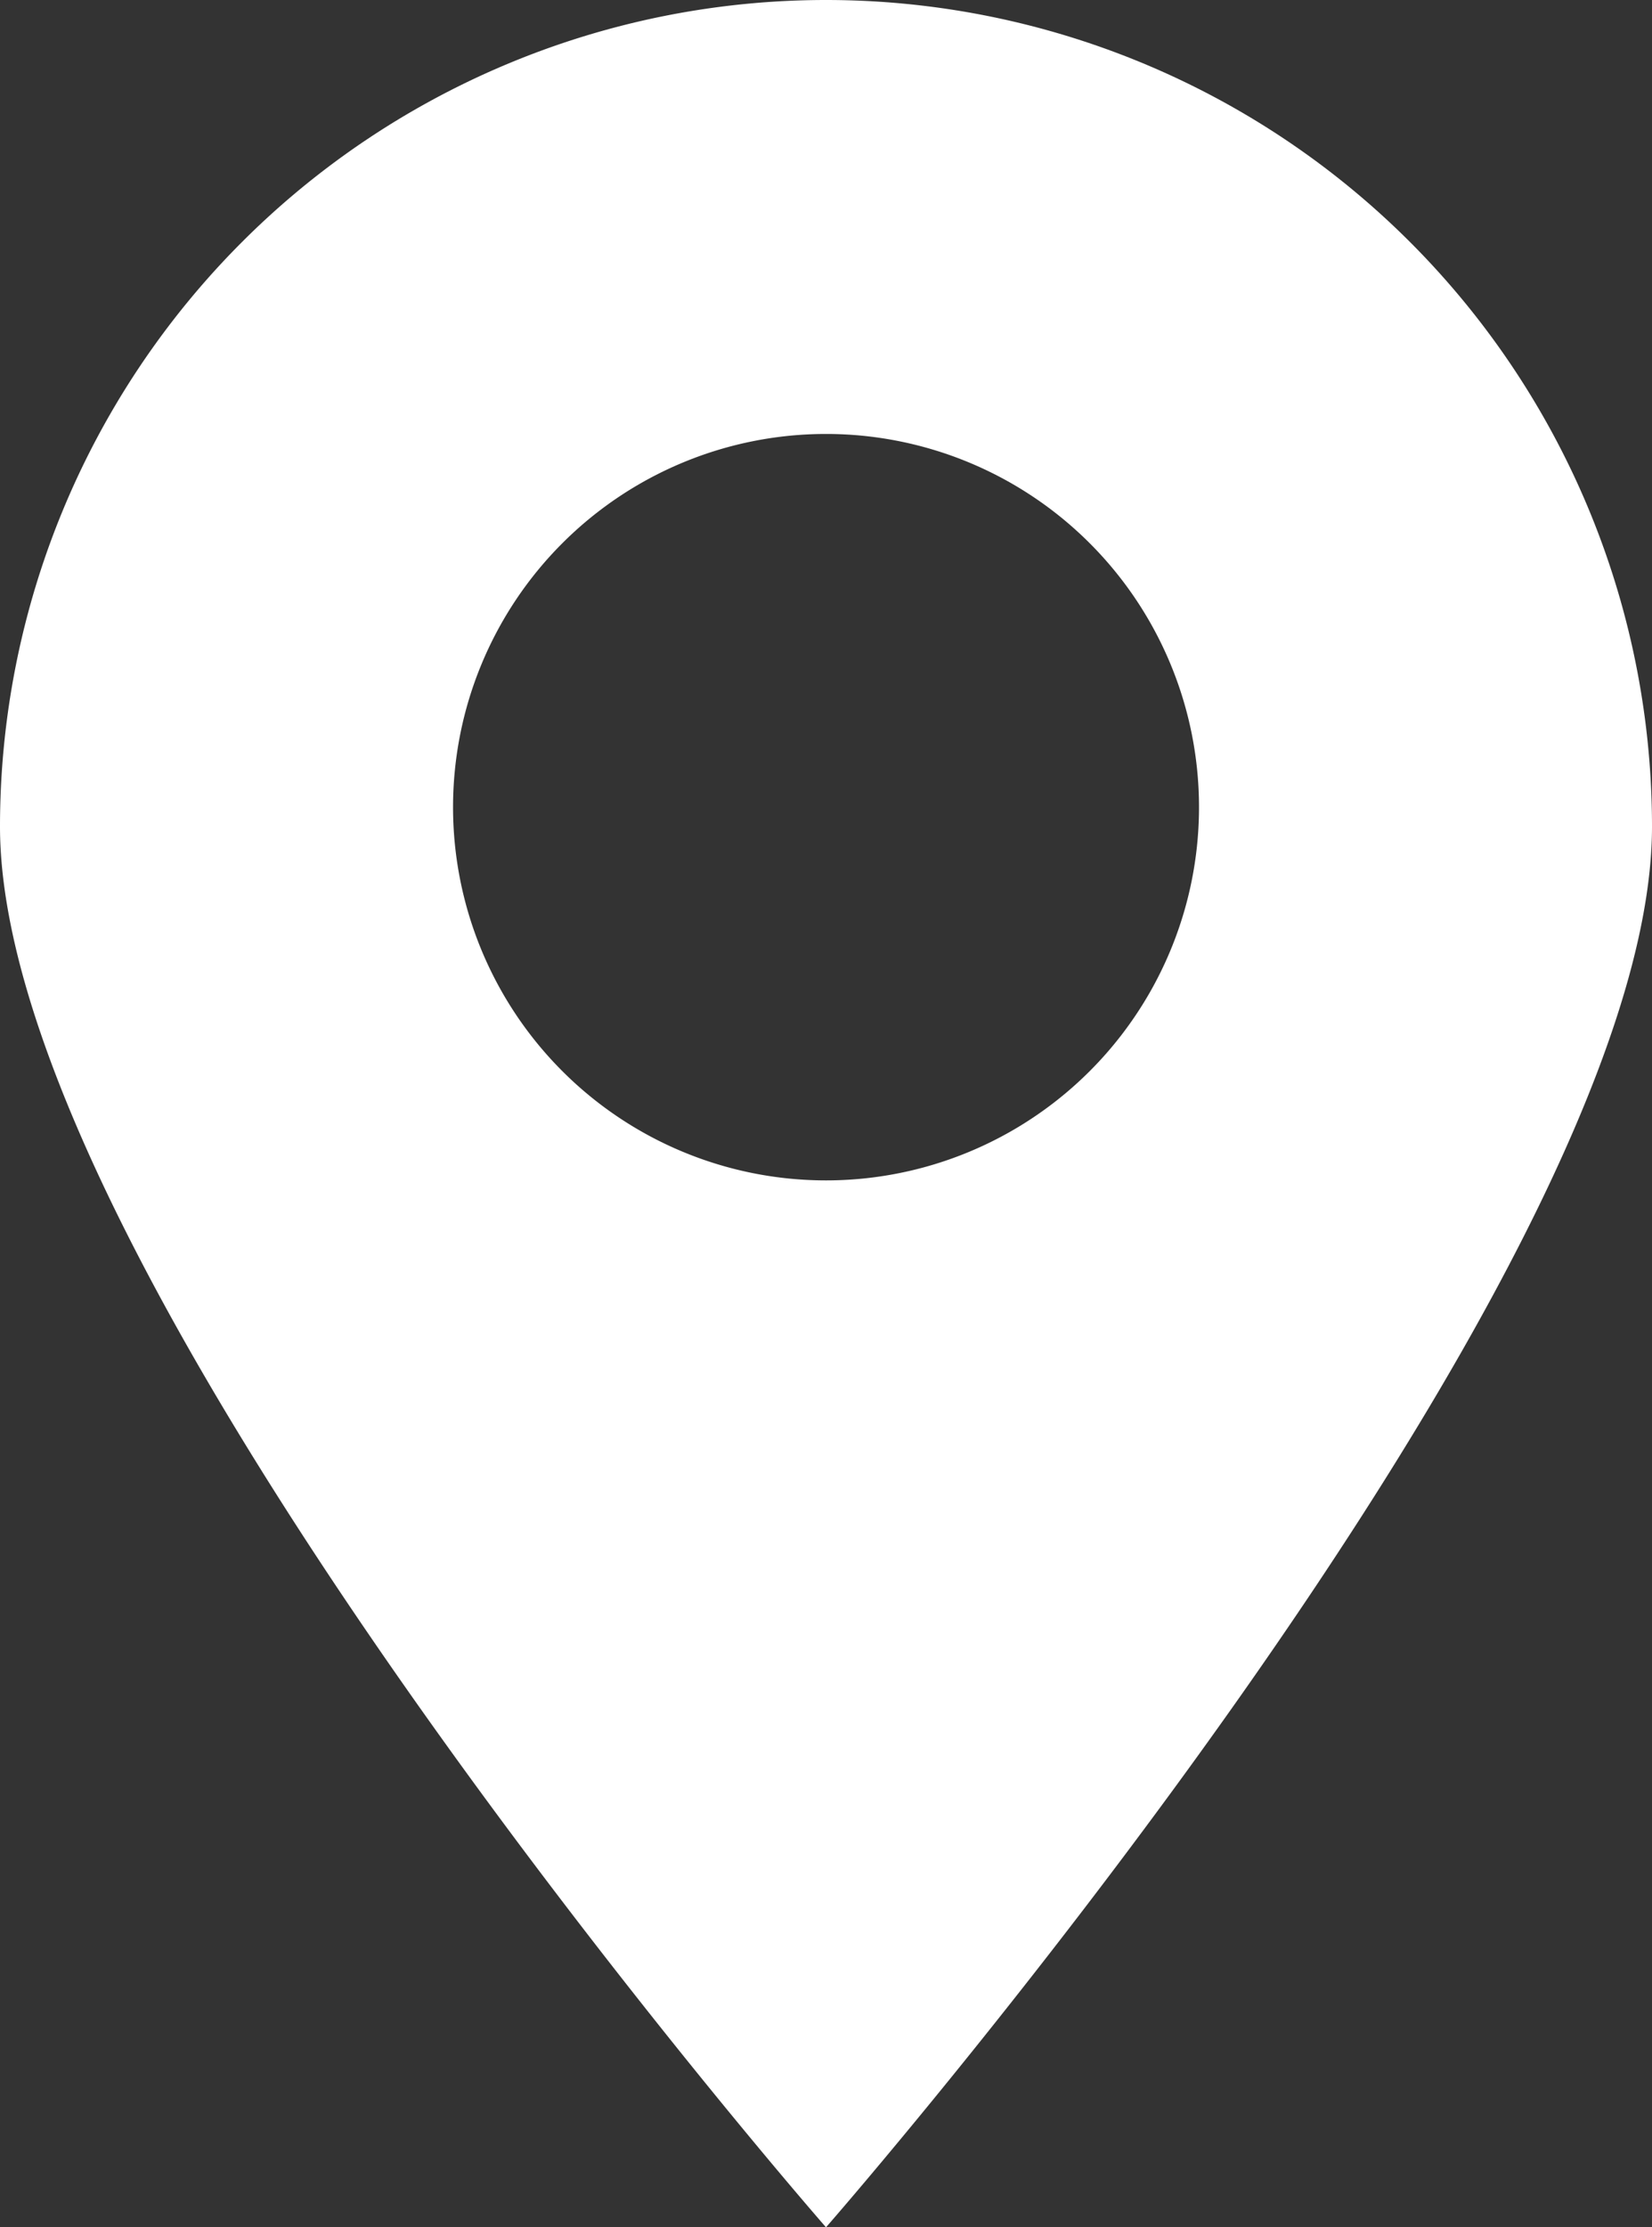 <svg xmlns="http://www.w3.org/2000/svg" xmlns:xlink="http://www.w3.org/1999/xlink" width="59.976" height="80.811" viewBox="0 0 59.976 80.811"><rect x="0" y="0" width="59.976" height="80.811" fill="#333333" stroke="none"/><defs><clipPath id="a"><rect width="59.976" height="80.811" fill="none"/></clipPath></defs><g clip-path="url(#a)"><path d="M29.988,0A29.988,29.988,0,0,0,0,29.988C0,46.55,29.988,80.811,29.988,80.811S59.976,46.55,59.976,29.988A29.988,29.988,0,0,0,29.988,0m0,42.827A13.541,13.541,0,1,1,43.53,29.285,13.541,13.541,0,0,1,29.988,42.827" transform="translate(0 0)" fill="#fff"/></g></svg>